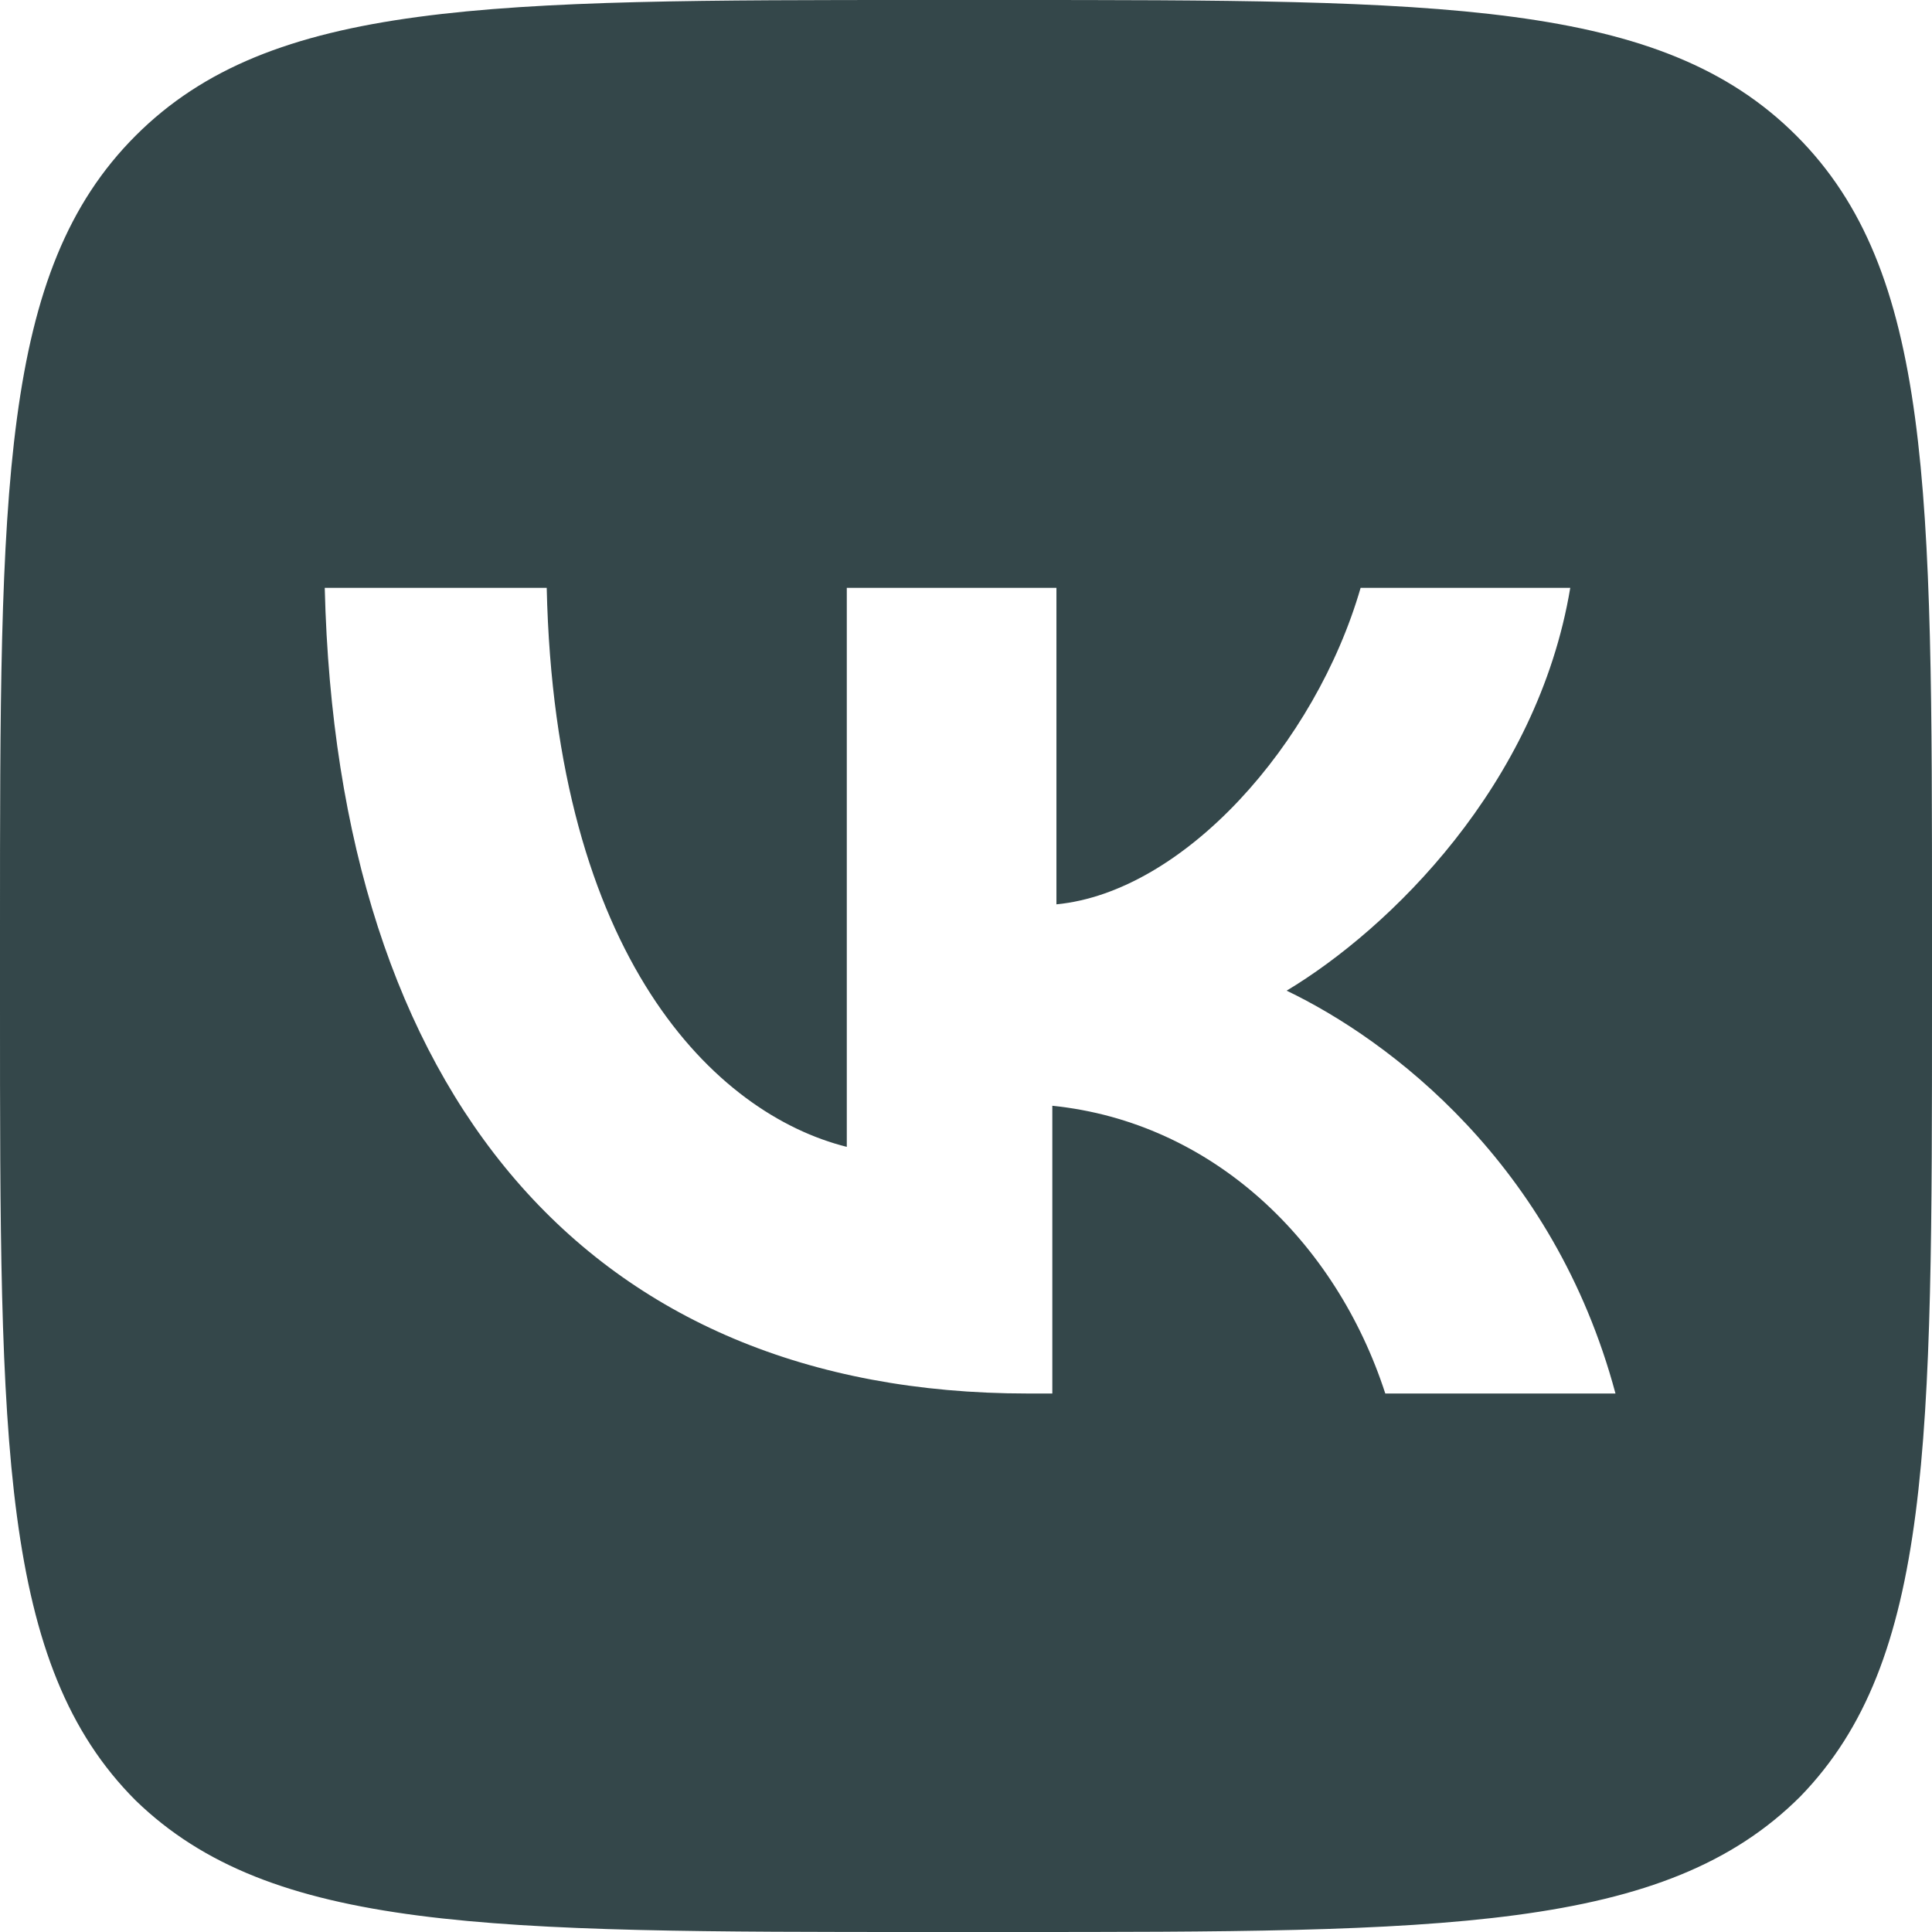 <?xml version="1.0" encoding="UTF-8"?> <!-- Generator: Adobe Illustrator 24.0.1, SVG Export Plug-In . SVG Version: 6.00 Build 0) --> <svg xmlns="http://www.w3.org/2000/svg" xmlns:xlink="http://www.w3.org/1999/xlink" id="Layer_1" x="0px" y="0px" viewBox="0 0 47 47" style="enable-background:new 0 0 47 47;" xml:space="preserve"> <style type="text/css"> .st0{fill:#34474A;} </style> <path class="st0" d="M43.7,3.3C40.4,0,35.1,0,24.4,0h-1.9C11.9,0,6.6,0,3.3,3.3C0,6.6,0,11.9,0,22.6v1.9c0,10.6,0,16,3.3,19.3 C6.6,47,11.9,47,22.6,47h1.9c10.6,0,16,0,19.3-3.3C47,40.4,47,35.1,47,24.4v-1.9C47,11.9,47,6.6,43.7,3.3z M33.7,33.9 c-1.2-3.7-4.2-6.6-8.1-7v7H25c-10.7,0-16.8-7.3-17.1-19.6h5.4c0.2,9,4.1,12.8,7.3,13.6V14.3h5.1V22c3.1-0.3,6.3-3.9,7.4-7.7h5.1 c-0.8,4.8-4.4,8.3-6.9,9.8c2.5,1.2,6.5,4.2,8,9.8H33.7z"></path> </svg> 